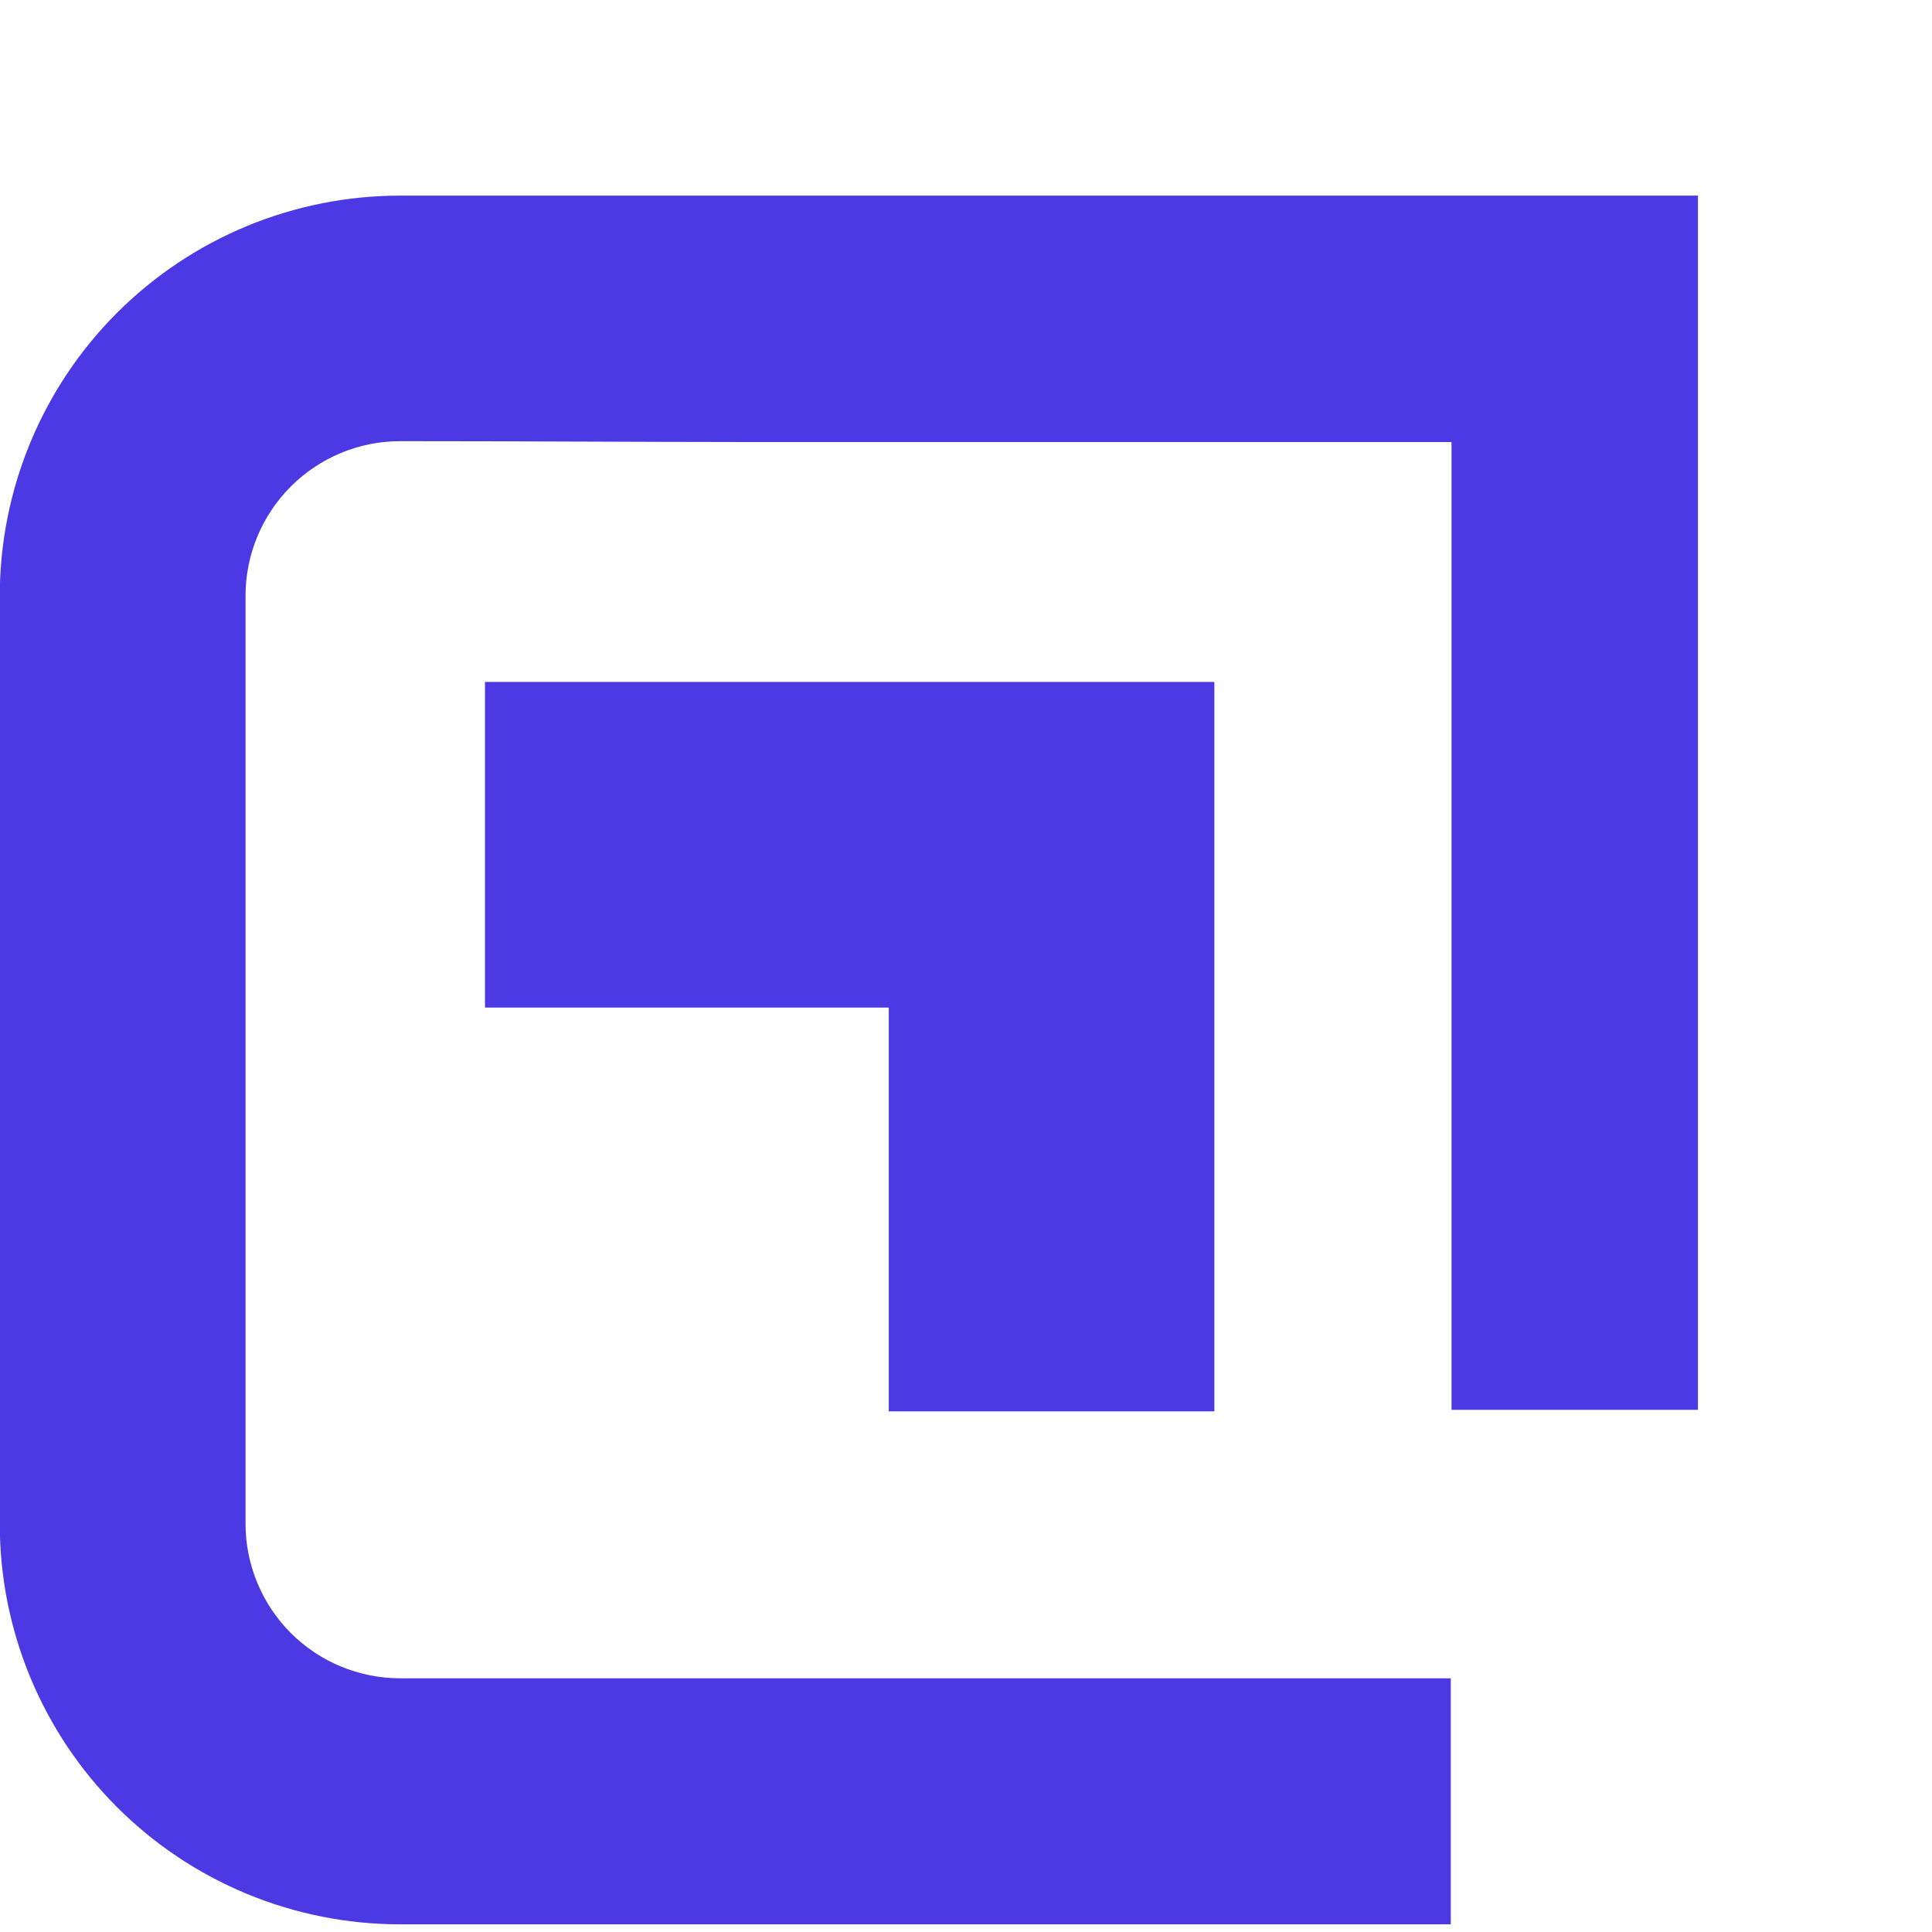 <?xml version="1.0" standalone="no"?>
<!DOCTYPE svg PUBLIC "-//W3C//DTD SVG 20010904//EN"
 "http://www.w3.org/TR/2001/REC-SVG-20010904/DTD/svg10.dtd">
<svg
    xmlns="http://www.w3.org/2000/svg"
    width="90"
    height="90"
    viewBox="0 0 35 35"
    fill="none"
  >
    <g clipPath="url(#clip0_341_6011)">
      <path
        d="M29.341 3.544H7.247C5.324 3.544 3.479 4.308 2.119 5.668C0.76 7.028 -0.004 8.872 -0.004 10.796V27.61C-0.004 29.533 0.76 31.378 2.119 32.737C3.479 34.097 5.324 34.861 7.247 34.861H26.282V30.404H7.247C6.505 30.403 5.793 30.108 5.269 29.584C4.744 29.059 4.449 28.347 4.448 27.605V10.791C4.449 10.049 4.744 9.338 5.269 8.813C5.793 8.288 6.505 7.993 7.247 7.992C9.332 7.992 11.417 8.006 13.501 8.008H26.296V25.541H30.76V3.544H29.341Z"
        fill="#4B39E3"
      />
      <path
        d="M8.786 12.354V18.253H16.101V25.568H21.999V12.354H8.786Z"
        fill="#4B39E3"
      />
    </g>
    <defs>
      <clipPath id="clip0_341_6011">
        <rect width="0" height="0" fill="white" />
      </clipPath>
    </defs>
  </svg>